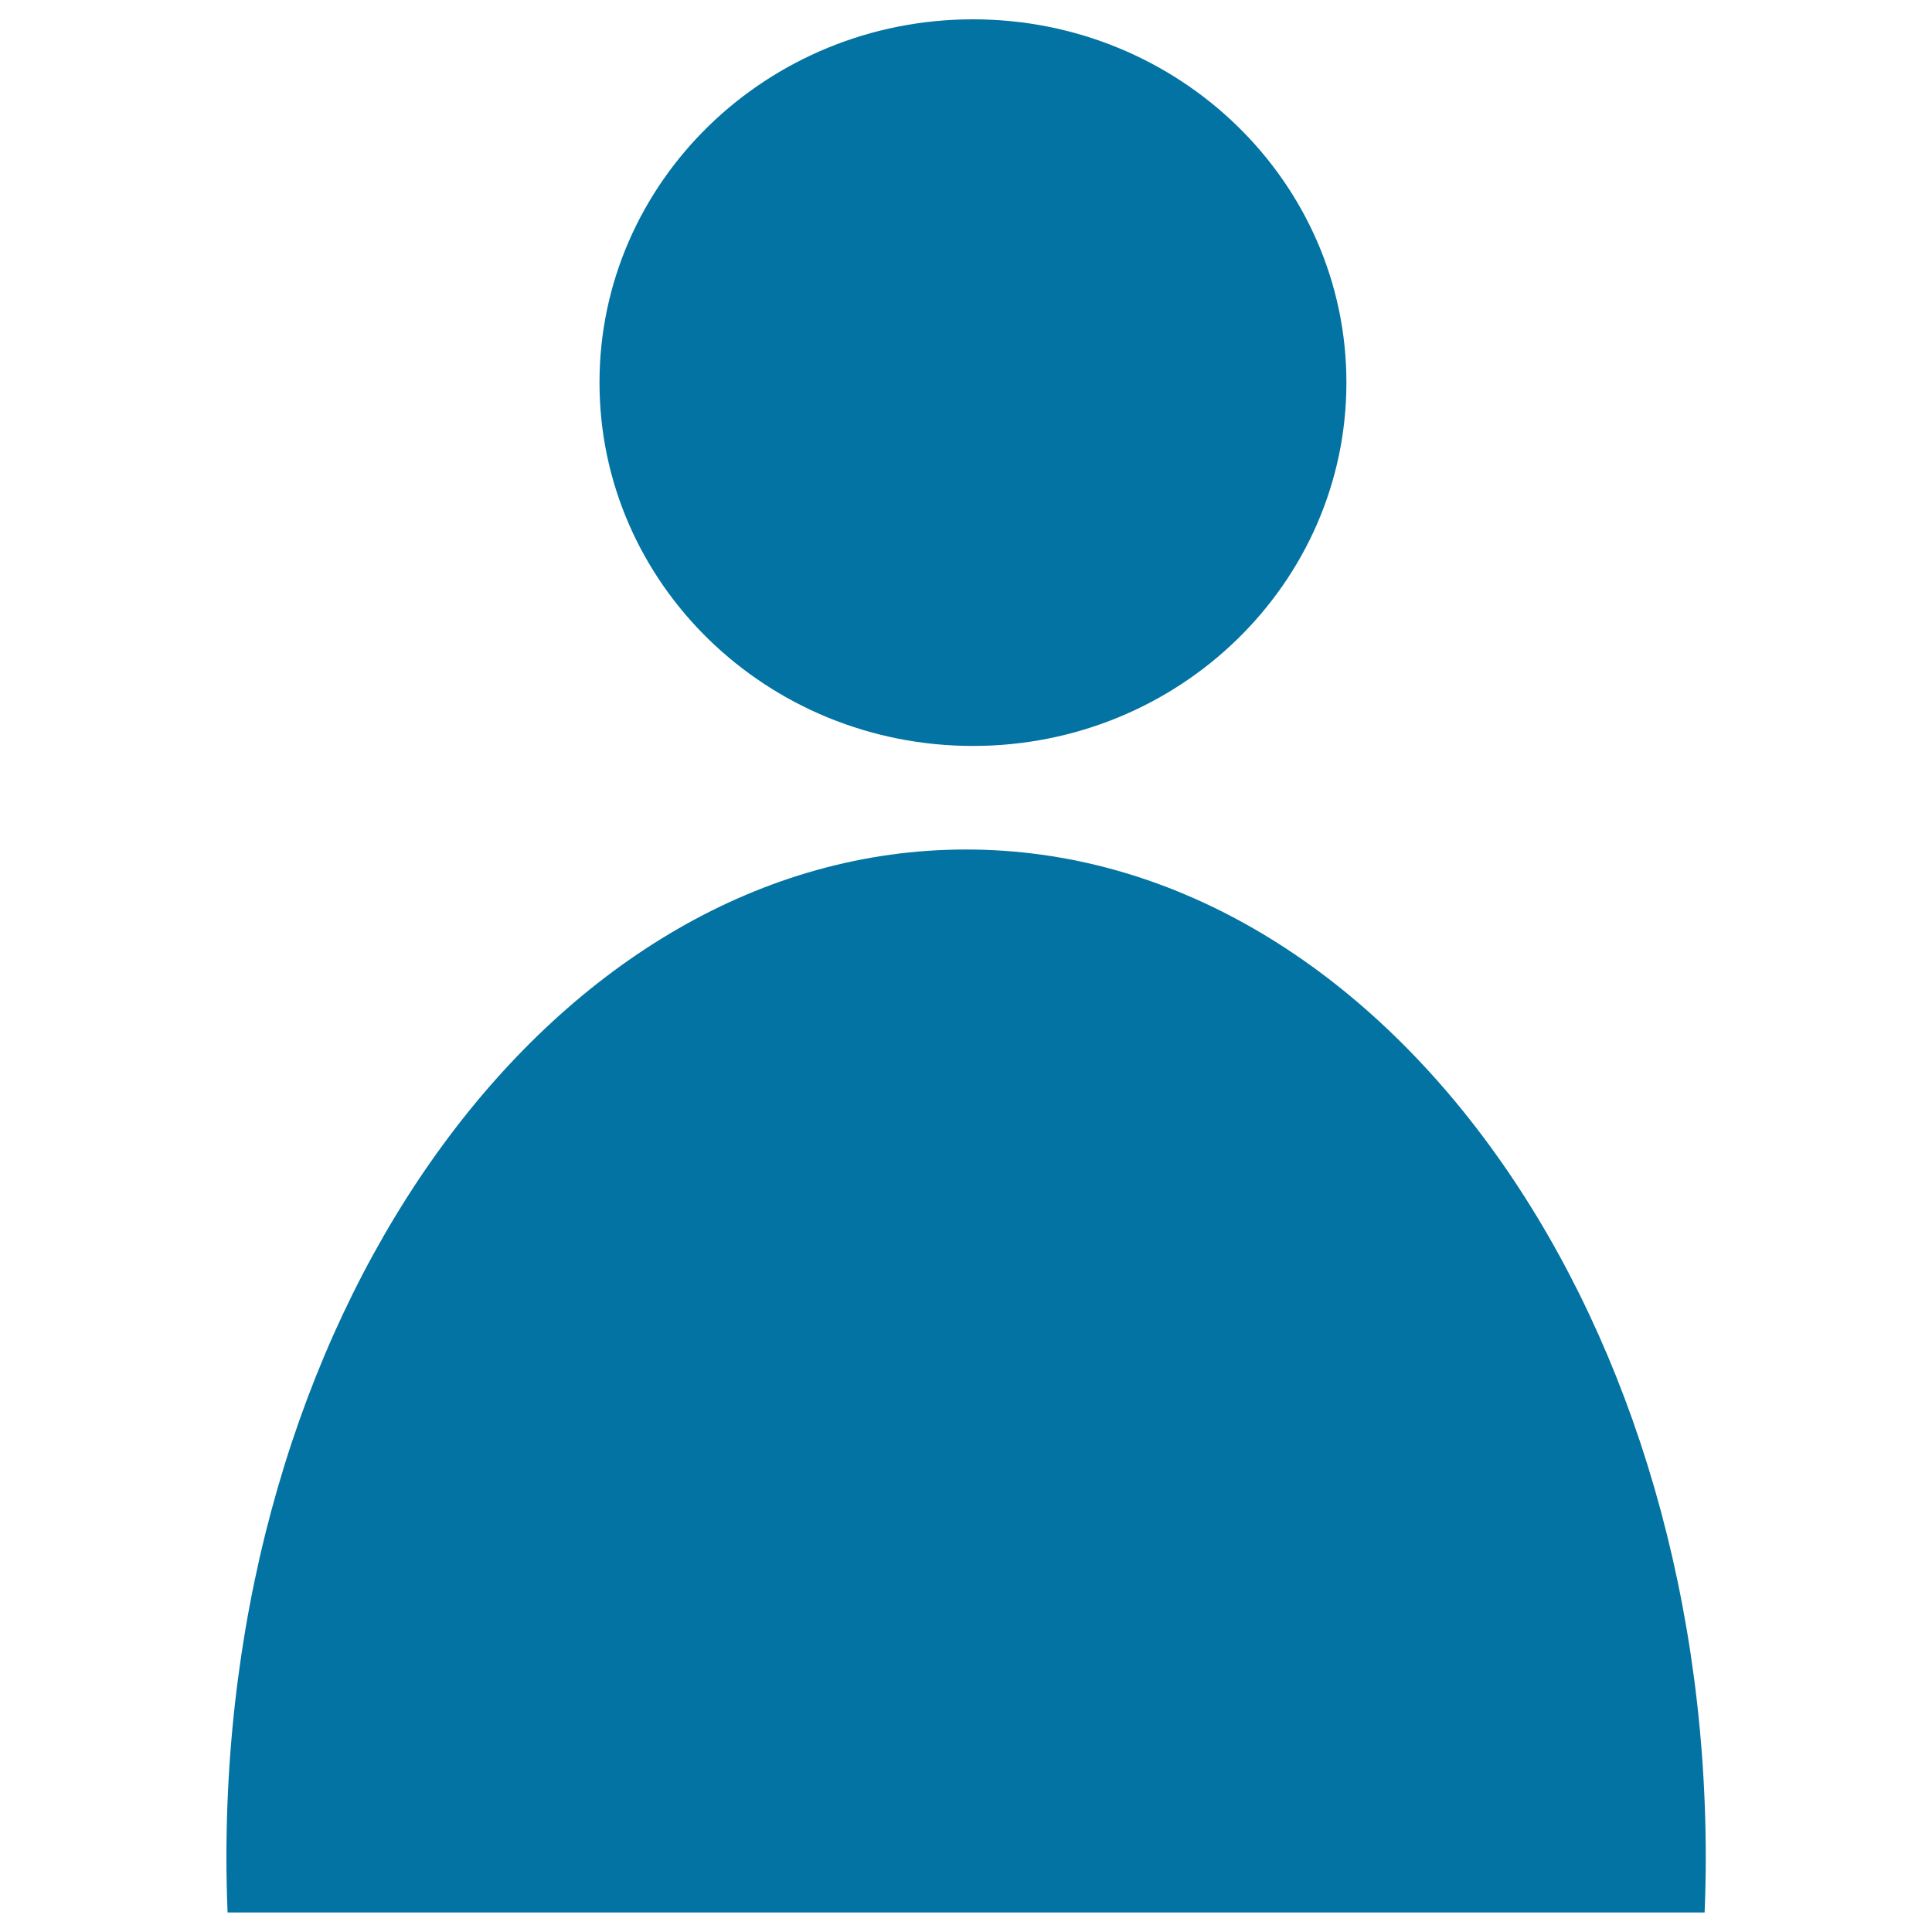 <svg xmlns="http://www.w3.org/2000/svg" viewBox="0 0 1000 1000" style="fill:#0273a2">
<title>User SVG icon</title>
<path d="M500,439.7c-211.4,0-382.8,233.5-382.8,521.6c0,9.5,0.2,19.1,0.6,28.6h764.5c0.4-9.5,0.6-19.1,0.6-28.6C882.8,673.3,711.4,439.7,500,439.7z M503.6,386.1c106.7,0,193.3-84.2,193.3-188.1c0-103.8-86.6-188-193.3-188c-106.7,0-193.3,84.2-193.3,188C310.3,301.9,396.8,386.1,503.6,386.1z"/>
</svg>